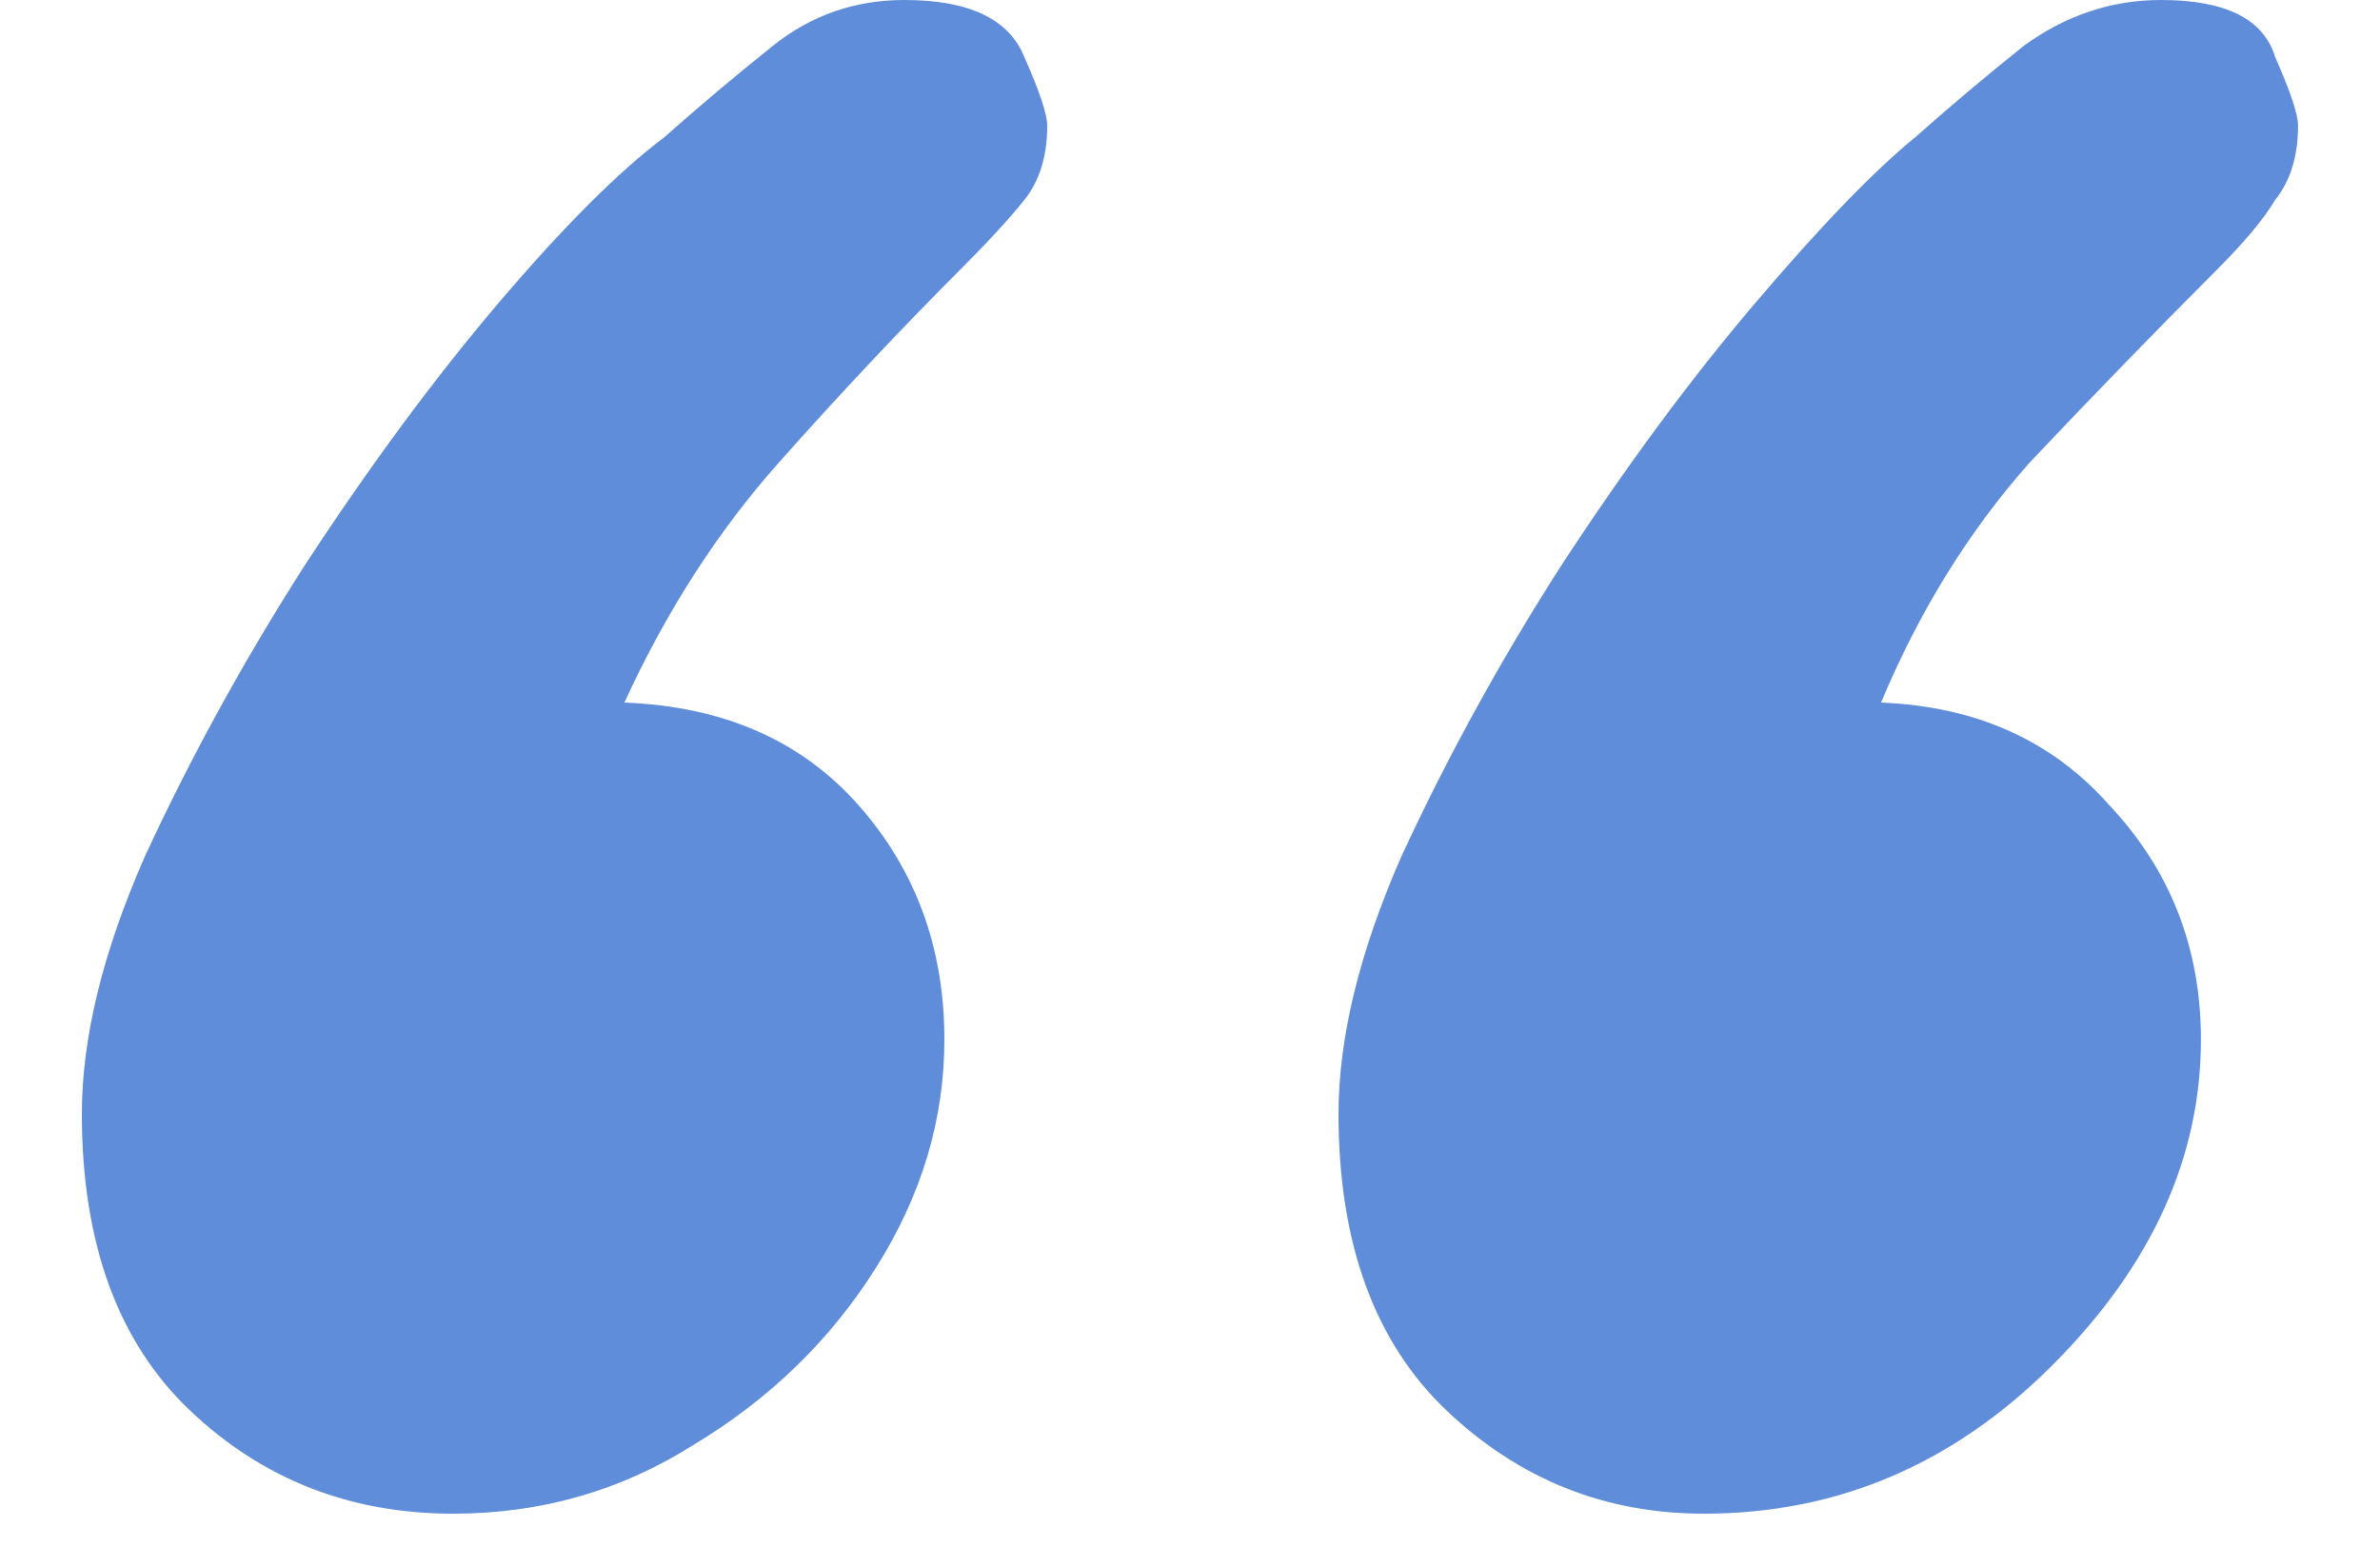 <svg width="20" height="13" viewBox="0 0 20 13" fill="none" xmlns="http://www.w3.org/2000/svg">
<path d="M14.319 12.72C13.488 12.72 12.768 12.432 12.159 11.856C11.552 11.28 11.248 10.448 11.248 9.36C11.248 8.72 11.424 8 11.775 7.2C12.159 6.368 12.607 5.552 13.12 4.752C13.664 3.92 14.207 3.184 14.752 2.544C15.296 1.904 15.743 1.44 16.096 1.152C16.384 0.896 16.688 0.64 17.008 0.384C17.36 0.128 17.744 0 18.16 0C18.703 0 19.023 0.16 19.119 0.48C19.247 0.768 19.311 0.96 19.311 1.056C19.311 1.312 19.247 1.52 19.119 1.68C19.023 1.84 18.863 2.032 18.64 2.256C18.128 2.768 17.599 3.312 17.055 3.888C16.544 4.464 16.128 5.136 15.807 5.904C16.608 5.936 17.247 6.224 17.727 6.768C18.239 7.312 18.495 7.968 18.495 8.736C18.495 9.728 18.079 10.64 17.247 11.472C16.416 12.304 15.44 12.72 14.319 12.72ZM3.808 12.72C2.944 12.72 2.208 12.432 1.6 11.856C0.992 11.28 0.688 10.448 0.688 9.36C0.688 8.72 0.864 8 1.216 7.2C1.6 6.368 2.048 5.552 2.56 4.752C3.104 3.92 3.647 3.184 4.191 2.544C4.736 1.904 5.2 1.44 5.584 1.152C5.872 0.896 6.176 0.64 6.496 0.384C6.816 0.128 7.184 0 7.6 0C8.144 0 8.48 0.16 8.608 0.48C8.736 0.768 8.8 0.96 8.8 1.056C8.8 1.312 8.736 1.52 8.608 1.68C8.48 1.84 8.303 2.032 8.079 2.256C7.567 2.768 7.056 3.312 6.544 3.888C6.032 4.464 5.599 5.136 5.247 5.904C6.08 5.936 6.736 6.224 7.216 6.768C7.696 7.312 7.936 7.968 7.936 8.736C7.936 9.408 7.744 10.048 7.359 10.656C6.976 11.264 6.464 11.76 5.824 12.144C5.216 12.528 4.544 12.72 3.808 12.72Z" fill="#5F8DDA"/>
</svg>

